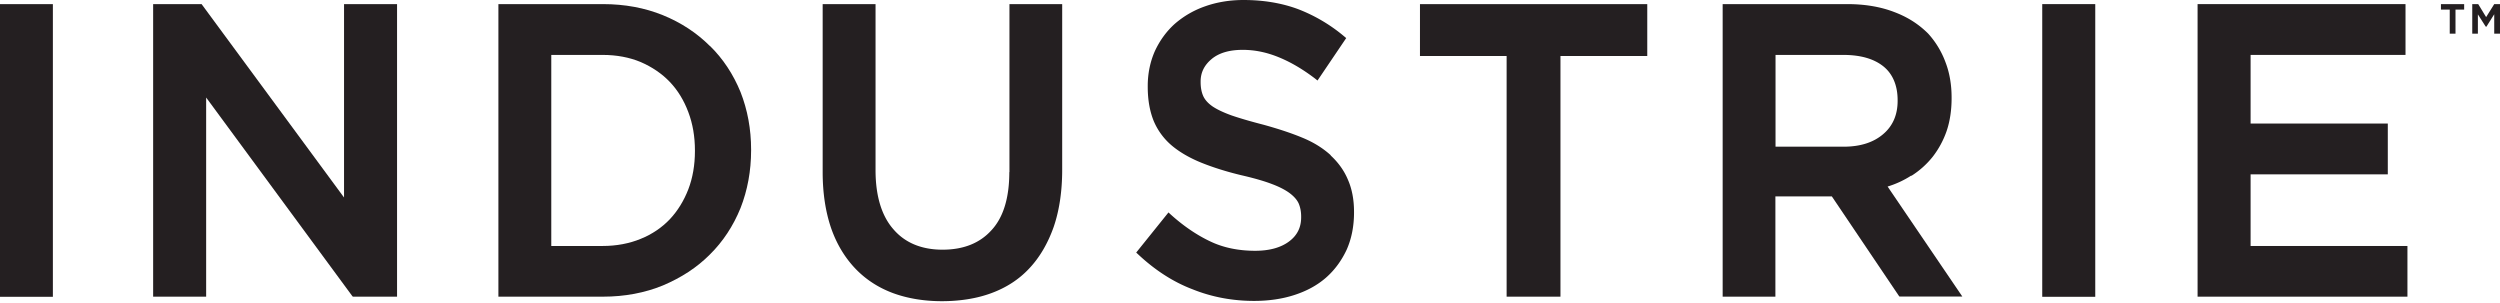 <svg xmlns="http://www.w3.org/2000/svg" viewBox="0 0 371 45">
  <g fill-rule="evenodd" fill="#241F21">
    <path d="M362.236 1.423h1.305V5h.856V1.423h1.284V.61h-3.445zM370.144.61l-1.203 1.93L367.78.63l-.041-.02h-.856V5h.835V2.134l1.142 1.789.061.04h.061l1.162-1.85V5H371V.61zM7.847.61H0v43.435h7.847zM51.055 29.309 30.02.752 29.92.61h-7.194v43.415h7.867V14.472l21.645 29.41.122.143h6.563V.61h-7.867z"></path>
    <path fill-rule="nonzero" d="M81.81 8.15h7.622c2.1 0 3.995.366 5.646 1.057 1.691.732 3.159 1.728 4.32 2.948 1.183 1.24 2.1 2.744 2.752 4.491.652 1.728.978 3.618.978 5.671v.122c0 2.033-.326 3.943-.978 5.65-.652 1.688-1.569 3.192-2.751 4.452-1.162 1.22-2.61 2.215-4.321 2.906-1.671.691-3.587 1.057-5.646 1.057H81.81V8.151Zm23.54-1.32c-1.957-1.952-4.28-3.476-6.97-4.574C95.69 1.16 92.693.61 89.493.61h-15.53v43.415h15.53c3.22 0 6.217-.57 8.887-1.667 2.69-1.138 5.034-2.642 6.97-4.594 1.936-1.91 3.465-4.227 4.545-6.89 1.039-2.642 1.569-5.528 1.569-8.557v-.122c0-3.028-.53-5.894-1.569-8.536-1.08-2.643-2.609-4.96-4.545-6.85v.02Z"></path>
    <path d="M149.782 25.549c0 3.841-.897 6.748-2.67 8.638-1.732 1.91-4.158 2.866-7.235 2.866-3.078 0-5.544-.996-7.276-3.008-1.753-1.972-2.67-4.94-2.67-8.801V.61h-7.847v24.939c0 3.11.428 5.874 1.243 8.272.815 2.358 2.038 4.39 3.587 6.017 1.549 1.626 3.424 2.845 5.605 3.658 2.161.793 4.606 1.2 7.256 1.2 2.649 0 5.177-.387 7.358-1.2 2.201-.813 4.096-2.032 5.625-3.679 1.549-1.646 2.751-3.72 3.607-6.138.836-2.44 1.264-5.285 1.264-8.476V.61h-7.827v24.939h-.02ZM197.473 23.029c-1.141-1.037-2.527-1.911-4.219-2.602-1.61-.67-3.526-1.301-5.727-1.91-1.895-.488-3.505-.956-4.749-1.383-1.243-.447-2.221-.915-2.894-1.382-.652-.467-1.1-.976-1.345-1.545-.245-.569-.367-1.26-.367-2.012v-.101c0-1.342.55-2.42 1.61-3.314 1.08-.914 2.629-1.382 4.627-1.382 1.814 0 3.566.366 5.36 1.098 1.794.732 3.587 1.789 5.421 3.191l.327.264 4.259-6.3-.265-.224a24.027 24.027 0 0 0-6.807-4.045C190.279.467 187.527 0 184.531 0c-2.038 0-3.974.325-5.686.935a13.694 13.694 0 0 0-4.505 2.602c-1.222 1.097-2.221 2.459-2.955 4.044-.693 1.565-1.06 3.313-1.06 5.183v.122c0 2.012.326 3.72.917 5.143a9.701 9.701 0 0 0 2.732 3.638c1.182.975 2.649 1.809 4.361 2.5 1.671.67 3.648 1.3 5.85 1.829 1.936.447 3.424.874 4.585 1.321 1.142.427 2.059.915 2.691 1.402.631.488 1.059.996 1.284 1.525.224.549.346 1.179.346 1.89v.122c0 1.504-.591 2.683-1.793 3.577-1.223.915-2.915 1.383-5.035 1.383-2.486 0-4.748-.468-6.685-1.403-1.977-.935-3.954-2.276-5.89-4.024l-.285-.265-4.79 5.956.265.244c2.487 2.337 5.197 4.105 8.092 5.203 2.873 1.158 5.951 1.727 9.13 1.727 2.161 0 4.158-.284 5.972-.873 1.834-.59 3.404-1.444 4.688-2.562 1.304-1.138 2.323-2.54 3.077-4.146.734-1.646 1.101-3.496 1.101-5.528v-.122c0-1.789-.306-3.394-.897-4.736-.571-1.382-1.447-2.581-2.568-3.618M210.723 8.313h12.86v35.712h7.99V8.313h12.881V.61h-33.731z"></path>
    <path fill-rule="nonzero" d="M263.489 8.15h10.048c2.568 0 4.566.57 5.992 1.728 1.346 1.098 2.079 2.805 2.079 4.98v.122c0 2.073-.733 3.74-2.16 4.939-1.427 1.22-3.383 1.85-5.85 1.85h-10.109V8.15Zm20.157 17.948a12.75 12.75 0 0 0 3.16-2.825 13.348 13.348 0 0 0 2.078-3.842c.49-1.443.734-3.09.734-4.837v-.122c0-1.91-.306-3.7-.917-5.265a12.964 12.964 0 0 0-2.568-4.227c-1.406-1.403-3.057-2.46-5.075-3.212C279.04.996 276.717.61 274.128.61h-18.485v43.415h7.826V29.146h8.377l9.905 14.696.122.162h9.335L280.12 27.683a13.843 13.843 0 0 0 3.506-1.626l.02.04Z"></path>
    <path d="M310.936.61h-7.868v43.435h7.868zM333.988 25.874h20.361v-7.54h-20.361V8.15h22.99V.61h-30.857v43.415h31.143v-7.52h-23.276z"></path>
  </g>
</svg>

